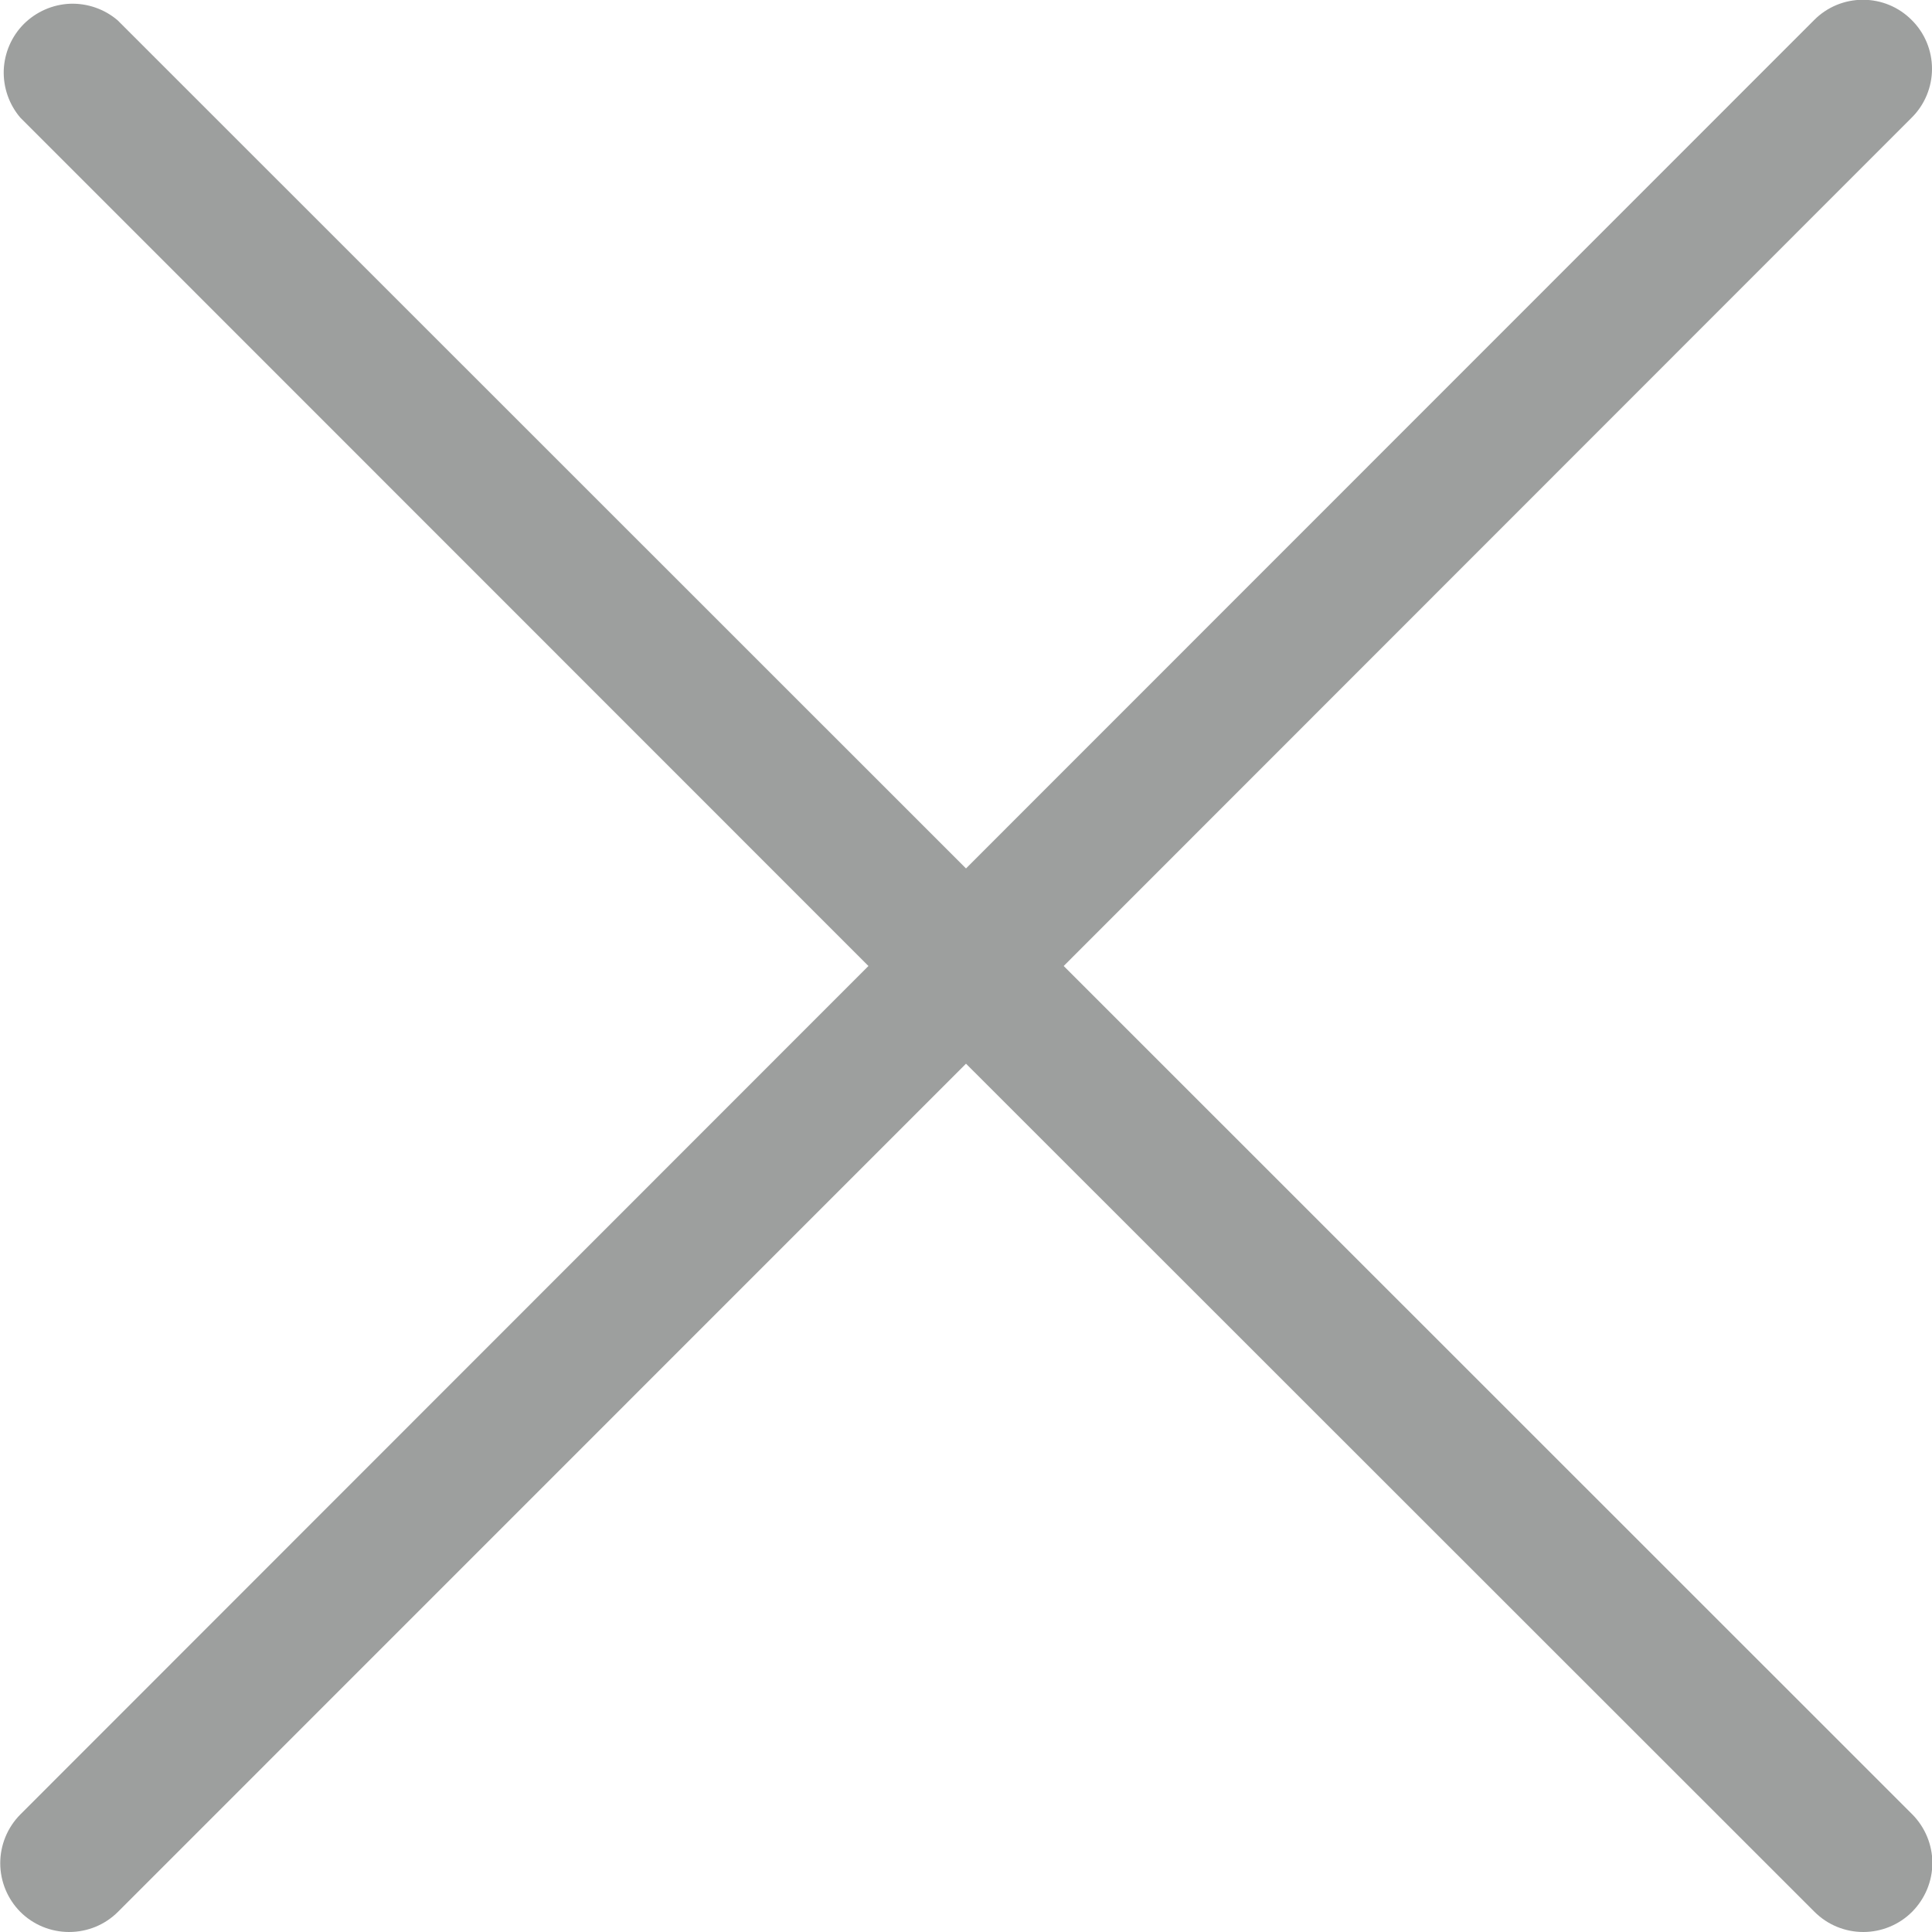 <svg width="16" height="16" viewBox="0 0 16 16" fill="none" xmlns="http://www.w3.org/2000/svg">
<path d="M0.168 15.833C0.221 15.886 0.284 15.928 0.354 15.957C0.423 15.985 0.497 16 0.572 16C0.648 16 0.722 15.985 0.791 15.957C0.861 15.928 0.924 15.886 0.977 15.833L8 8.809L15.027 15.833C15.134 15.94 15.279 16 15.431 16C15.582 16 15.728 15.94 15.835 15.833C15.942 15.725 16.003 15.58 16.003 15.428C16.003 15.277 15.942 15.131 15.835 15.024L8.809 8L15.832 0.974C15.94 0.867 16 0.721 16 0.57C16 0.418 15.94 0.273 15.832 0.166C15.725 0.058 15.58 -0.002 15.428 -0.002C15.276 -0.002 15.131 0.058 15.024 0.166L8 7.192L0.974 0.168C0.865 0.075 0.724 0.026 0.58 0.031C0.436 0.037 0.3 0.097 0.198 0.198C0.096 0.3 0.037 0.437 0.031 0.58C0.026 0.724 0.075 0.865 0.168 0.974L7.192 8L0.168 15.027C0.062 15.134 0.002 15.279 0.002 15.43C0.002 15.581 0.062 15.726 0.168 15.833Z" fill="#9D9F9E"/>
</svg>
